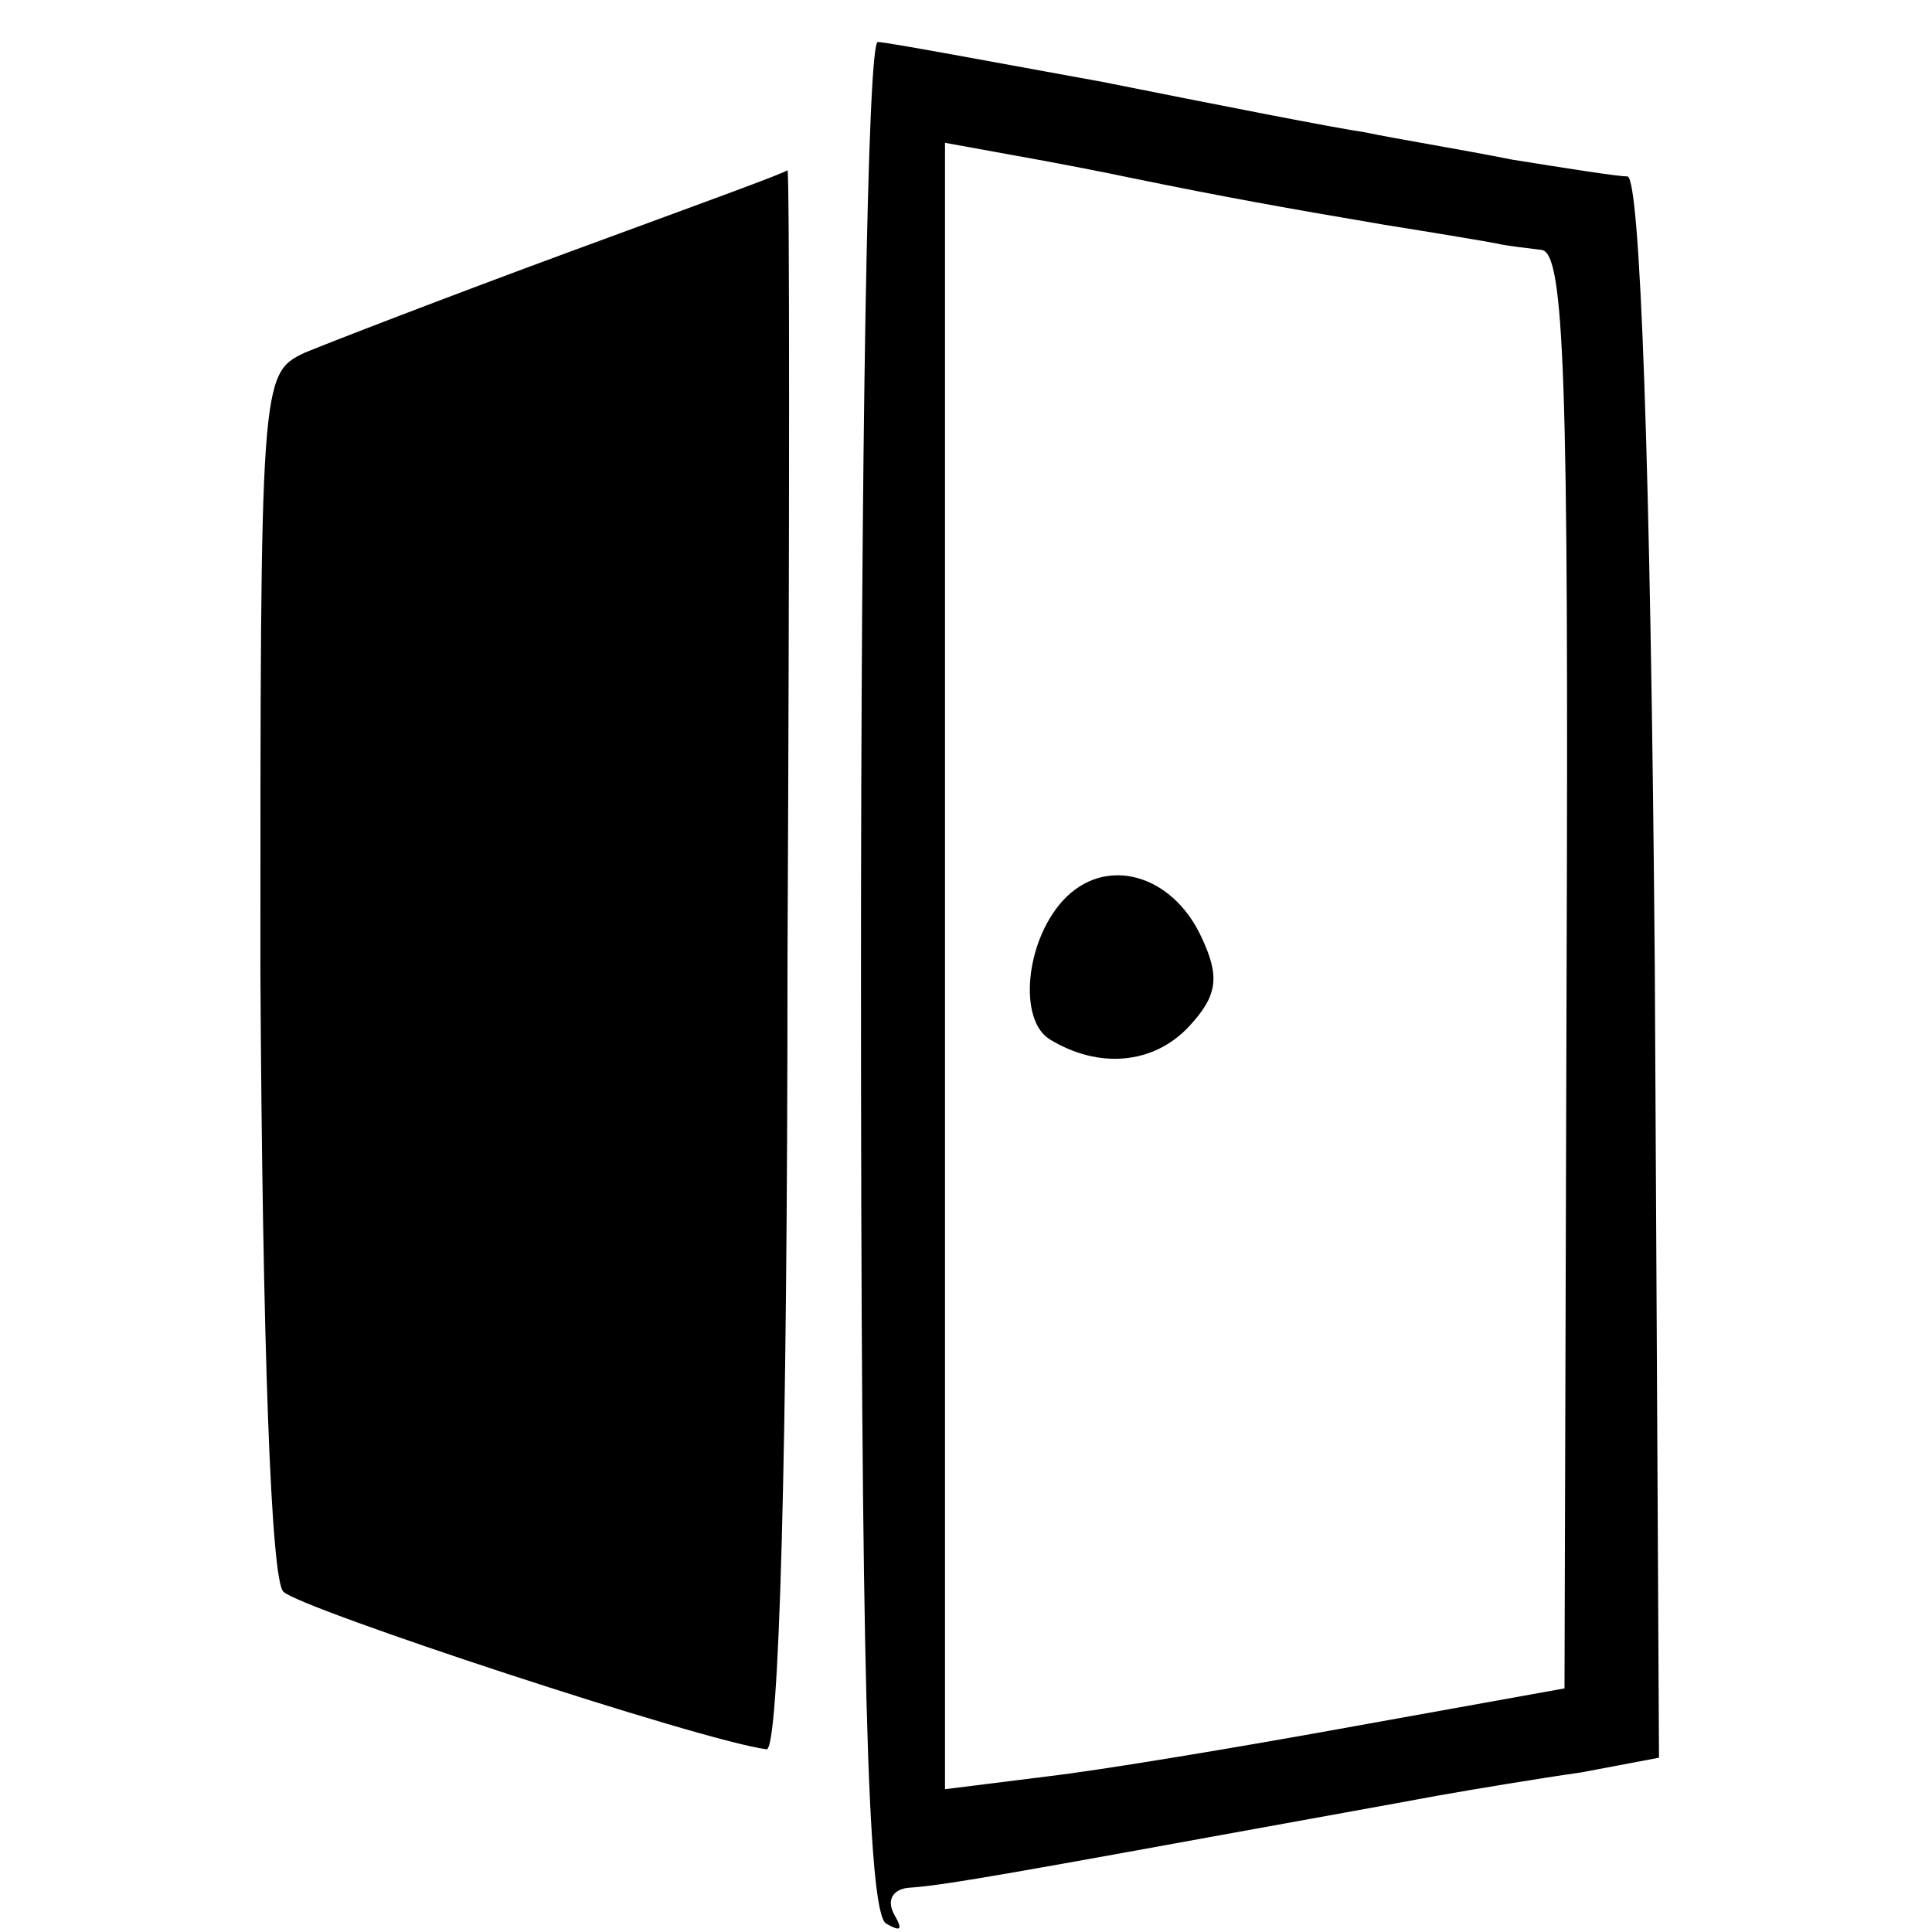 <?xml version="1.0" standalone="no"?>
<!DOCTYPE svg PUBLIC "-//W3C//DTD SVG 20010904//EN"
 "http://www.w3.org/TR/2001/REC-SVG-20010904/DTD/svg10.dtd">
<svg version="1.0" xmlns="http://www.w3.org/2000/svg"
 width="92pt" height="92pt" viewBox="0 0 92 92"
 preserveAspectRatio="xMidYMid meet">
<g transform="translate(0,92) scale(0.1,-0.1)"
fill="#000000" stroke="none">
<path d="M410 456 c0 -326 3 -447 12 -452 7 -4 8 -3 4 4 -4 7 -1 12 6 13 14 1
28 3 143 24 44 8 94 17 110 20 17 3 47 8 68 11 l37 7 -2 376 c-2 242 -7 376
-13 377 -5 0 -30 4 -55 8 -25 5 -56 10 -70 13 -14 2 -70 13 -125 24 -55 10
-103 19 -107 19 -5 0 -8 -200 -8 -444z m130 379 c44 -9 72 -14 119 -22 25 -4
49 -8 54 -9 4 -1 13 -2 21 -3 11 -1 13 -61 12 -343 l-1 -342 -100 -18 c-55
-10 -121 -21 -147 -24 l-48 -6 0 392 0 392 33 -6 c17 -3 43 -8 57 -11z"/>
<path d="M506 491 c-18 -20 -21 -57 -6 -66 23 -14 49 -12 66 6 14 15 15 24 6
43 -14 30 -46 39 -66 17z"/>
<path d="M271 800 c-57 -21 -114 -43 -126 -48 -21 -10 -21 -13 -21 -295 1
-177 5 -290 11 -295 8 -8 199 -71 230 -75 6 -1 10 139 10 376 1 207 1 376 0
376 0 -1 -47 -18 -104 -39z"/>
</g>
</svg>
